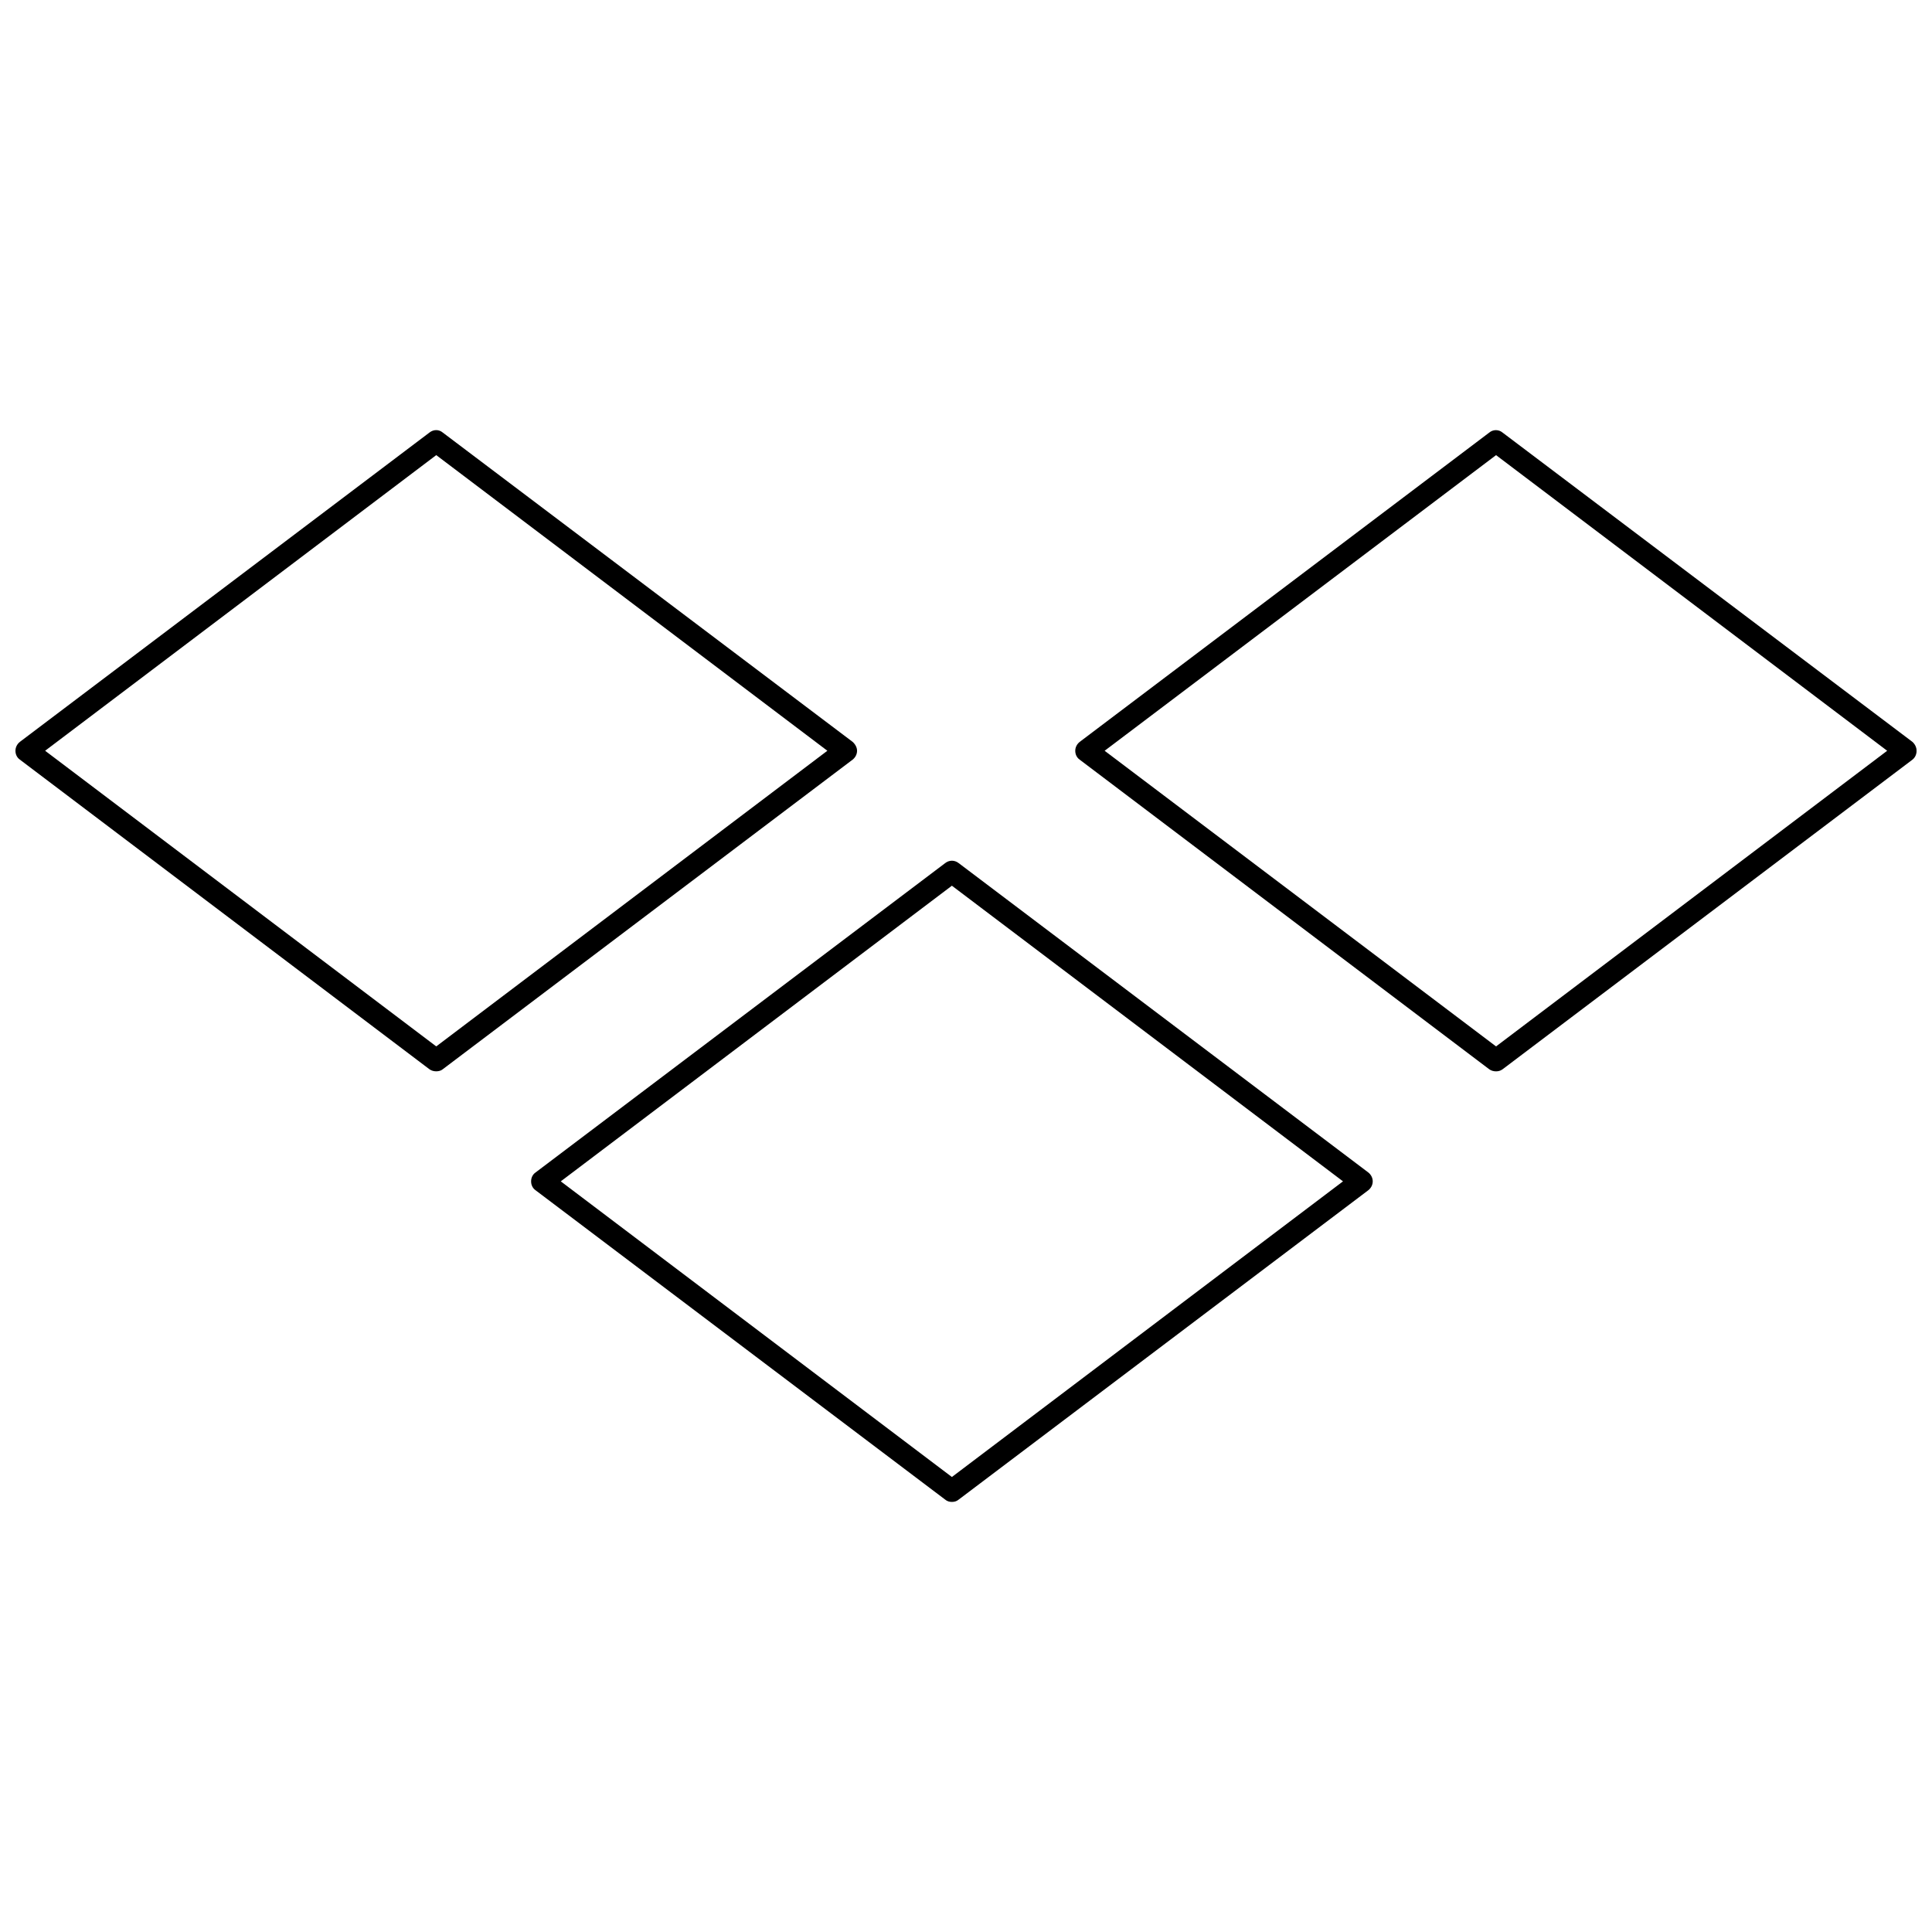 <?xml version="1.0" encoding="UTF-8"?>
<!-- Uploaded to: SVG Repo, www.svgrepo.com, Generator: SVG Repo Mixer Tools -->
<svg width="800px" height="800px" version="1.1" viewBox="144 144 512 512" xmlns="http://www.w3.org/2000/svg">
 <defs>
  <clipPath id="b">
   <path d="m428 257h223.9v171h-223.9z"/>
  </clipPath>
  <clipPath id="a">
   <path d="m148.09 257h223.91v171h-223.91z"/>
  </clipPath>
 </defs>
 <g clip-path="url(#b)">
  <path d="m542.2 258.64c-1.023-0.863-2.516-0.863-3.535 0l-108.53 81.965c-0.785 0.629-1.18 1.492-1.18 2.359 0 0.941 0.395 1.809 1.18 2.359l108.53 82.043c0.551 0.395 1.18 0.551 1.809 0.551s1.18-0.156 1.73-0.551l108.61-82.043c0.707-0.551 1.102-1.414 1.102-2.359 0-0.863-0.395-1.73-1.102-2.359zm-1.73 162.67-103.73-78.348 103.73-78.348 103.65 78.348z"/>
 </g>
 <g clip-path="url(#a)">
  <path d="m259.61 427.91c0.629 0 1.258-0.156 1.73-0.551l108.61-82.043c0.707-0.551 1.18-1.414 1.18-2.359 0-0.863-0.473-1.73-1.18-2.359l-108.61-81.965c-1.023-0.863-2.438-0.863-3.535 0l-108.53 81.965c-0.785 0.629-1.18 1.492-1.18 2.359 0 0.941 0.395 1.809 1.18 2.359l108.53 82.043c0.547 0.395 1.176 0.551 1.805 0.551zm0-163.3 103.65 78.348-103.65 78.348-103.65-78.348z"/>
 </g>
 <path d="m284.75 457.07c0 0.941 0.395 1.809 1.18 2.359l108.53 81.965c0.551 0.473 1.18 0.629 1.809 0.629 0.629 0 1.258-0.156 1.809-0.629l108.53-81.965c0.707-0.551 1.18-1.414 1.18-2.359 0-0.941-0.473-1.809-1.18-2.359l-108.53-81.965c-1.102-0.863-2.516-0.863-3.613 0l-108.53 81.965c-0.793 0.551-1.184 1.418-1.184 2.359zm111.51-78.348 103.65 78.348-103.65 78.348-103.65-78.348z"/>
</svg>